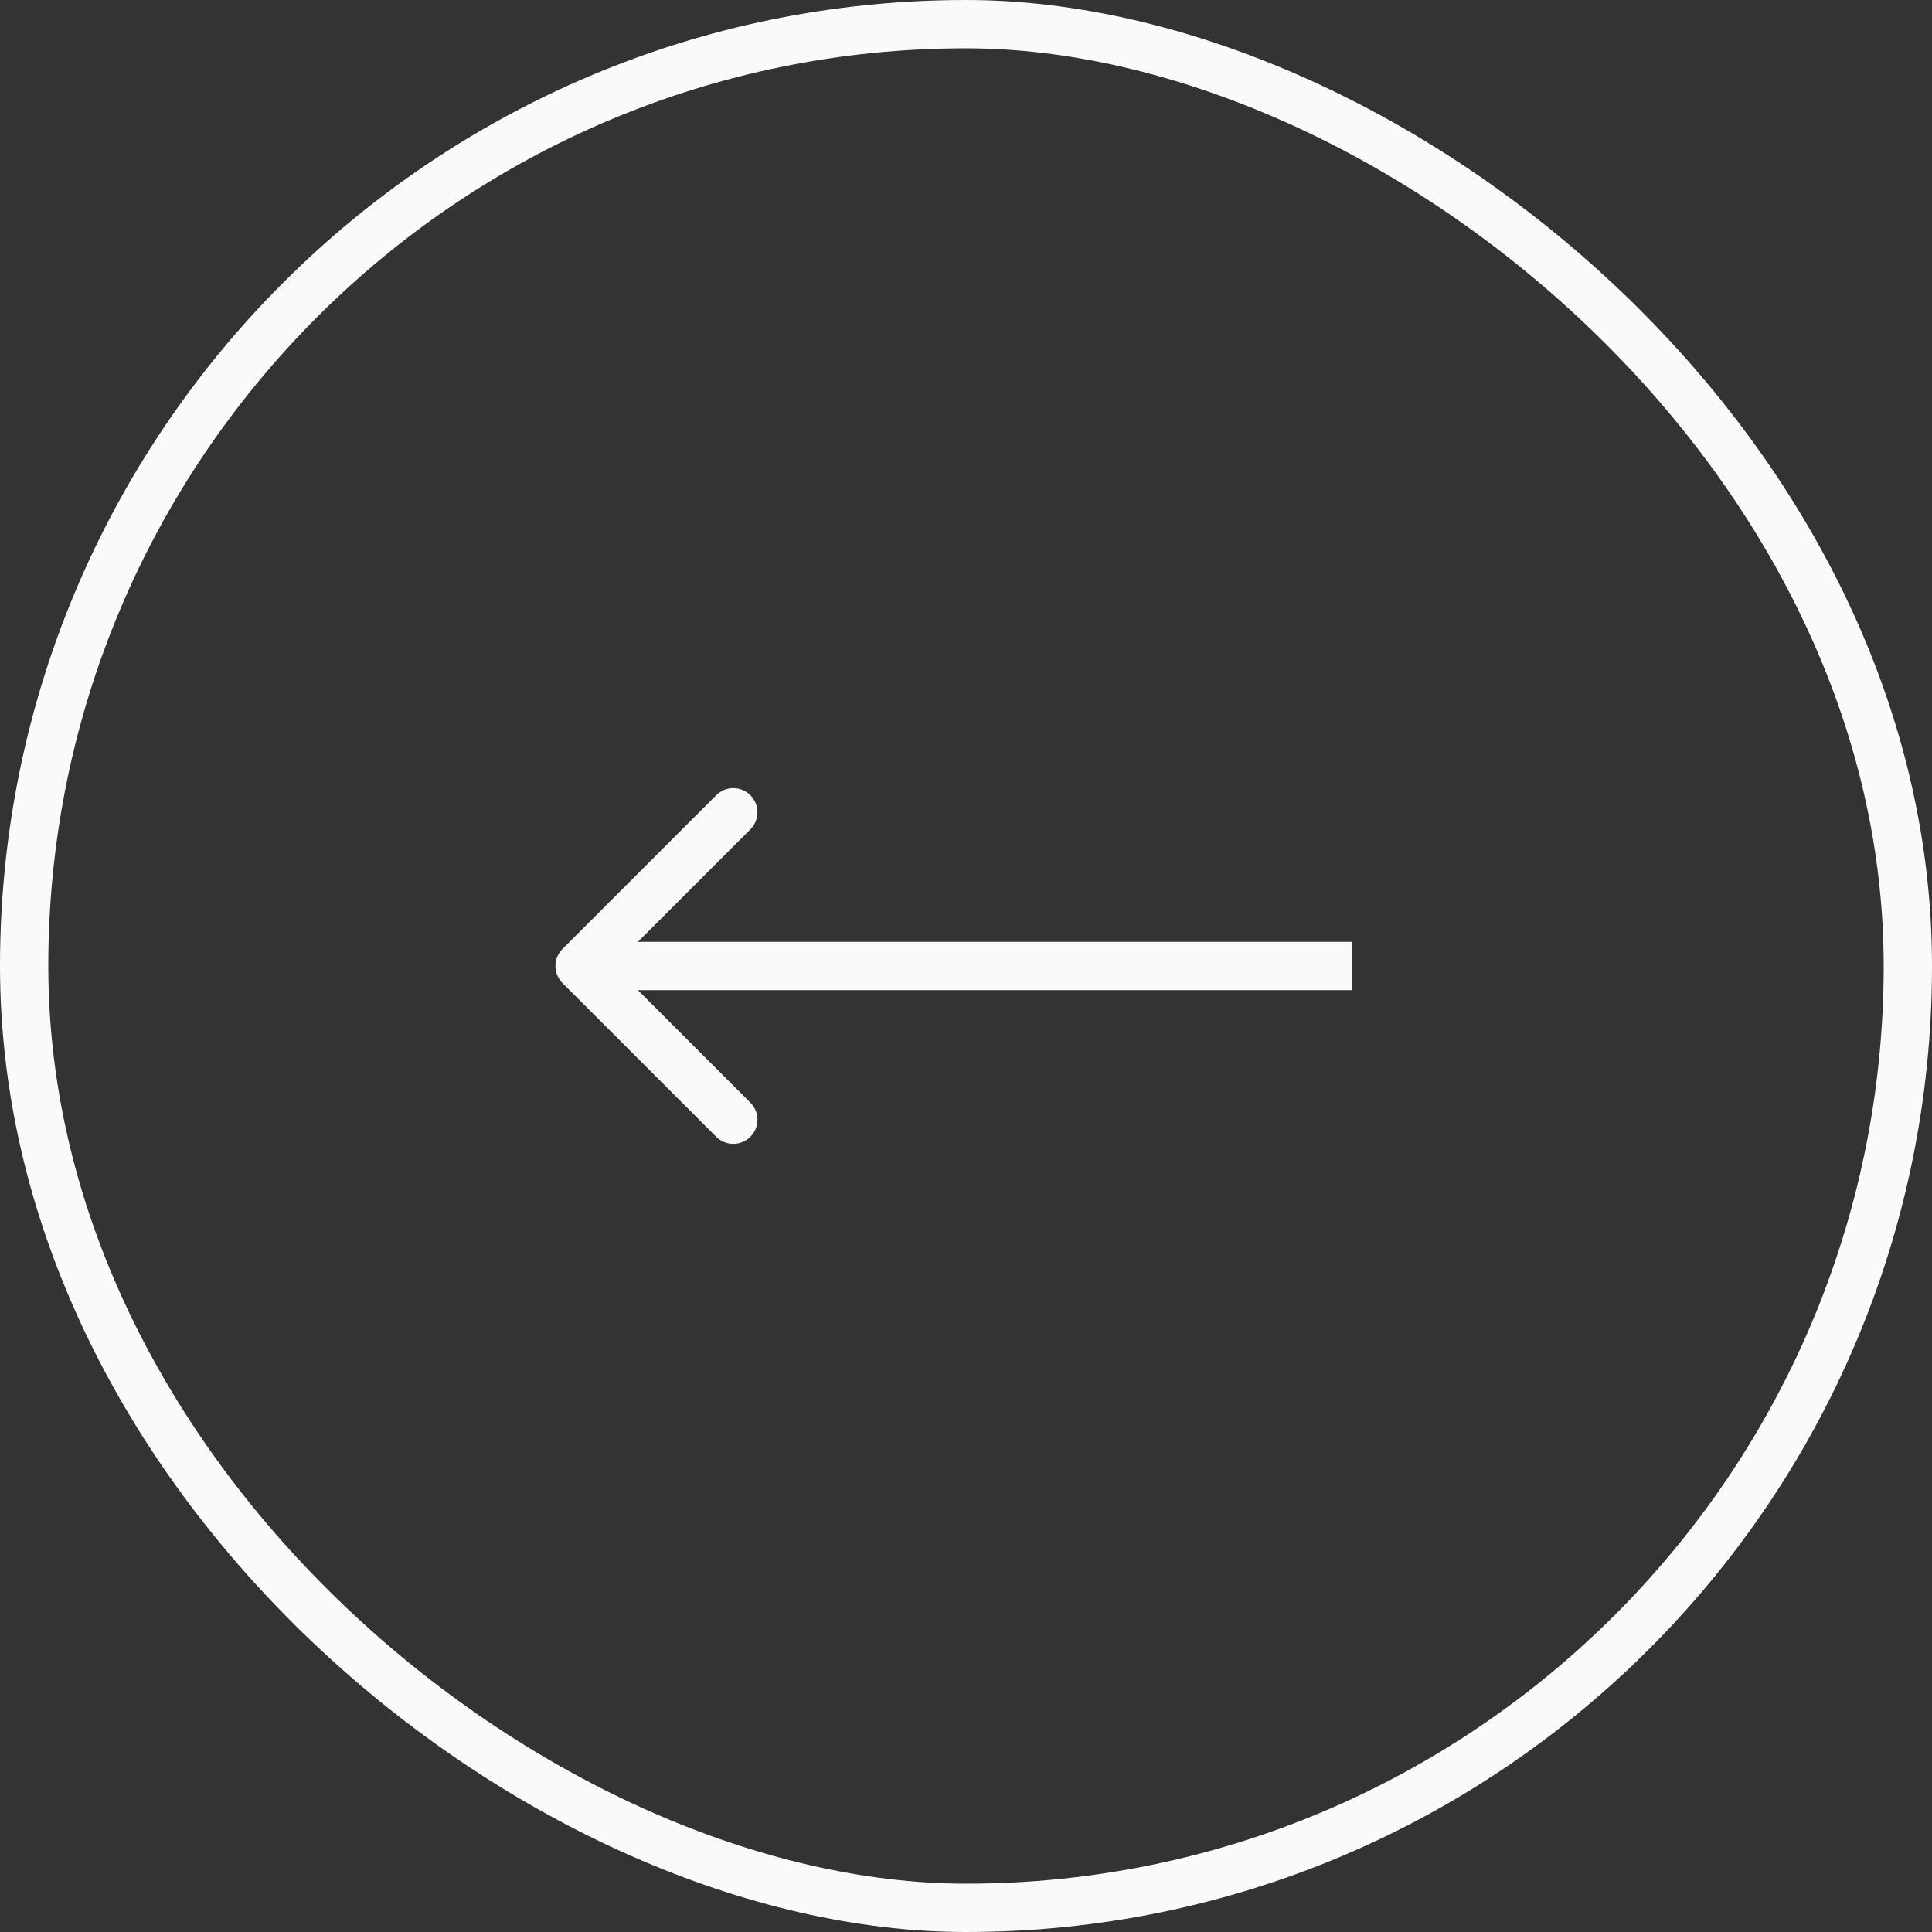 <svg width="80" height="80" viewBox="0 0 80 80" fill="none" xmlns="http://www.w3.org/2000/svg">
<rect x="0" y="0" width="80" height="80" fill="#333333" stroke="none"/>
<rect x="-1" y="-1" width="78" height="78" rx="39" transform="matrix(4.37114e-08 -1 -1 -4.37114e-08 78 78)" stroke="#FAFAFA" stroke-width="2"/>
<path d="M23.293 40.707C22.902 40.317 22.902 39.683 23.293 39.293L29.657 32.929C30.047 32.538 30.68 32.538 31.071 32.929C31.462 33.319 31.462 33.953 31.071 34.343L25.414 40L31.071 45.657C31.462 46.047 31.462 46.681 31.071 47.071C30.68 47.462 30.047 47.462 29.657 47.071L23.293 40.707ZM56 41L24 41L24 39L56 39V41Z" fill="#FAFAFA"/>
</svg>
